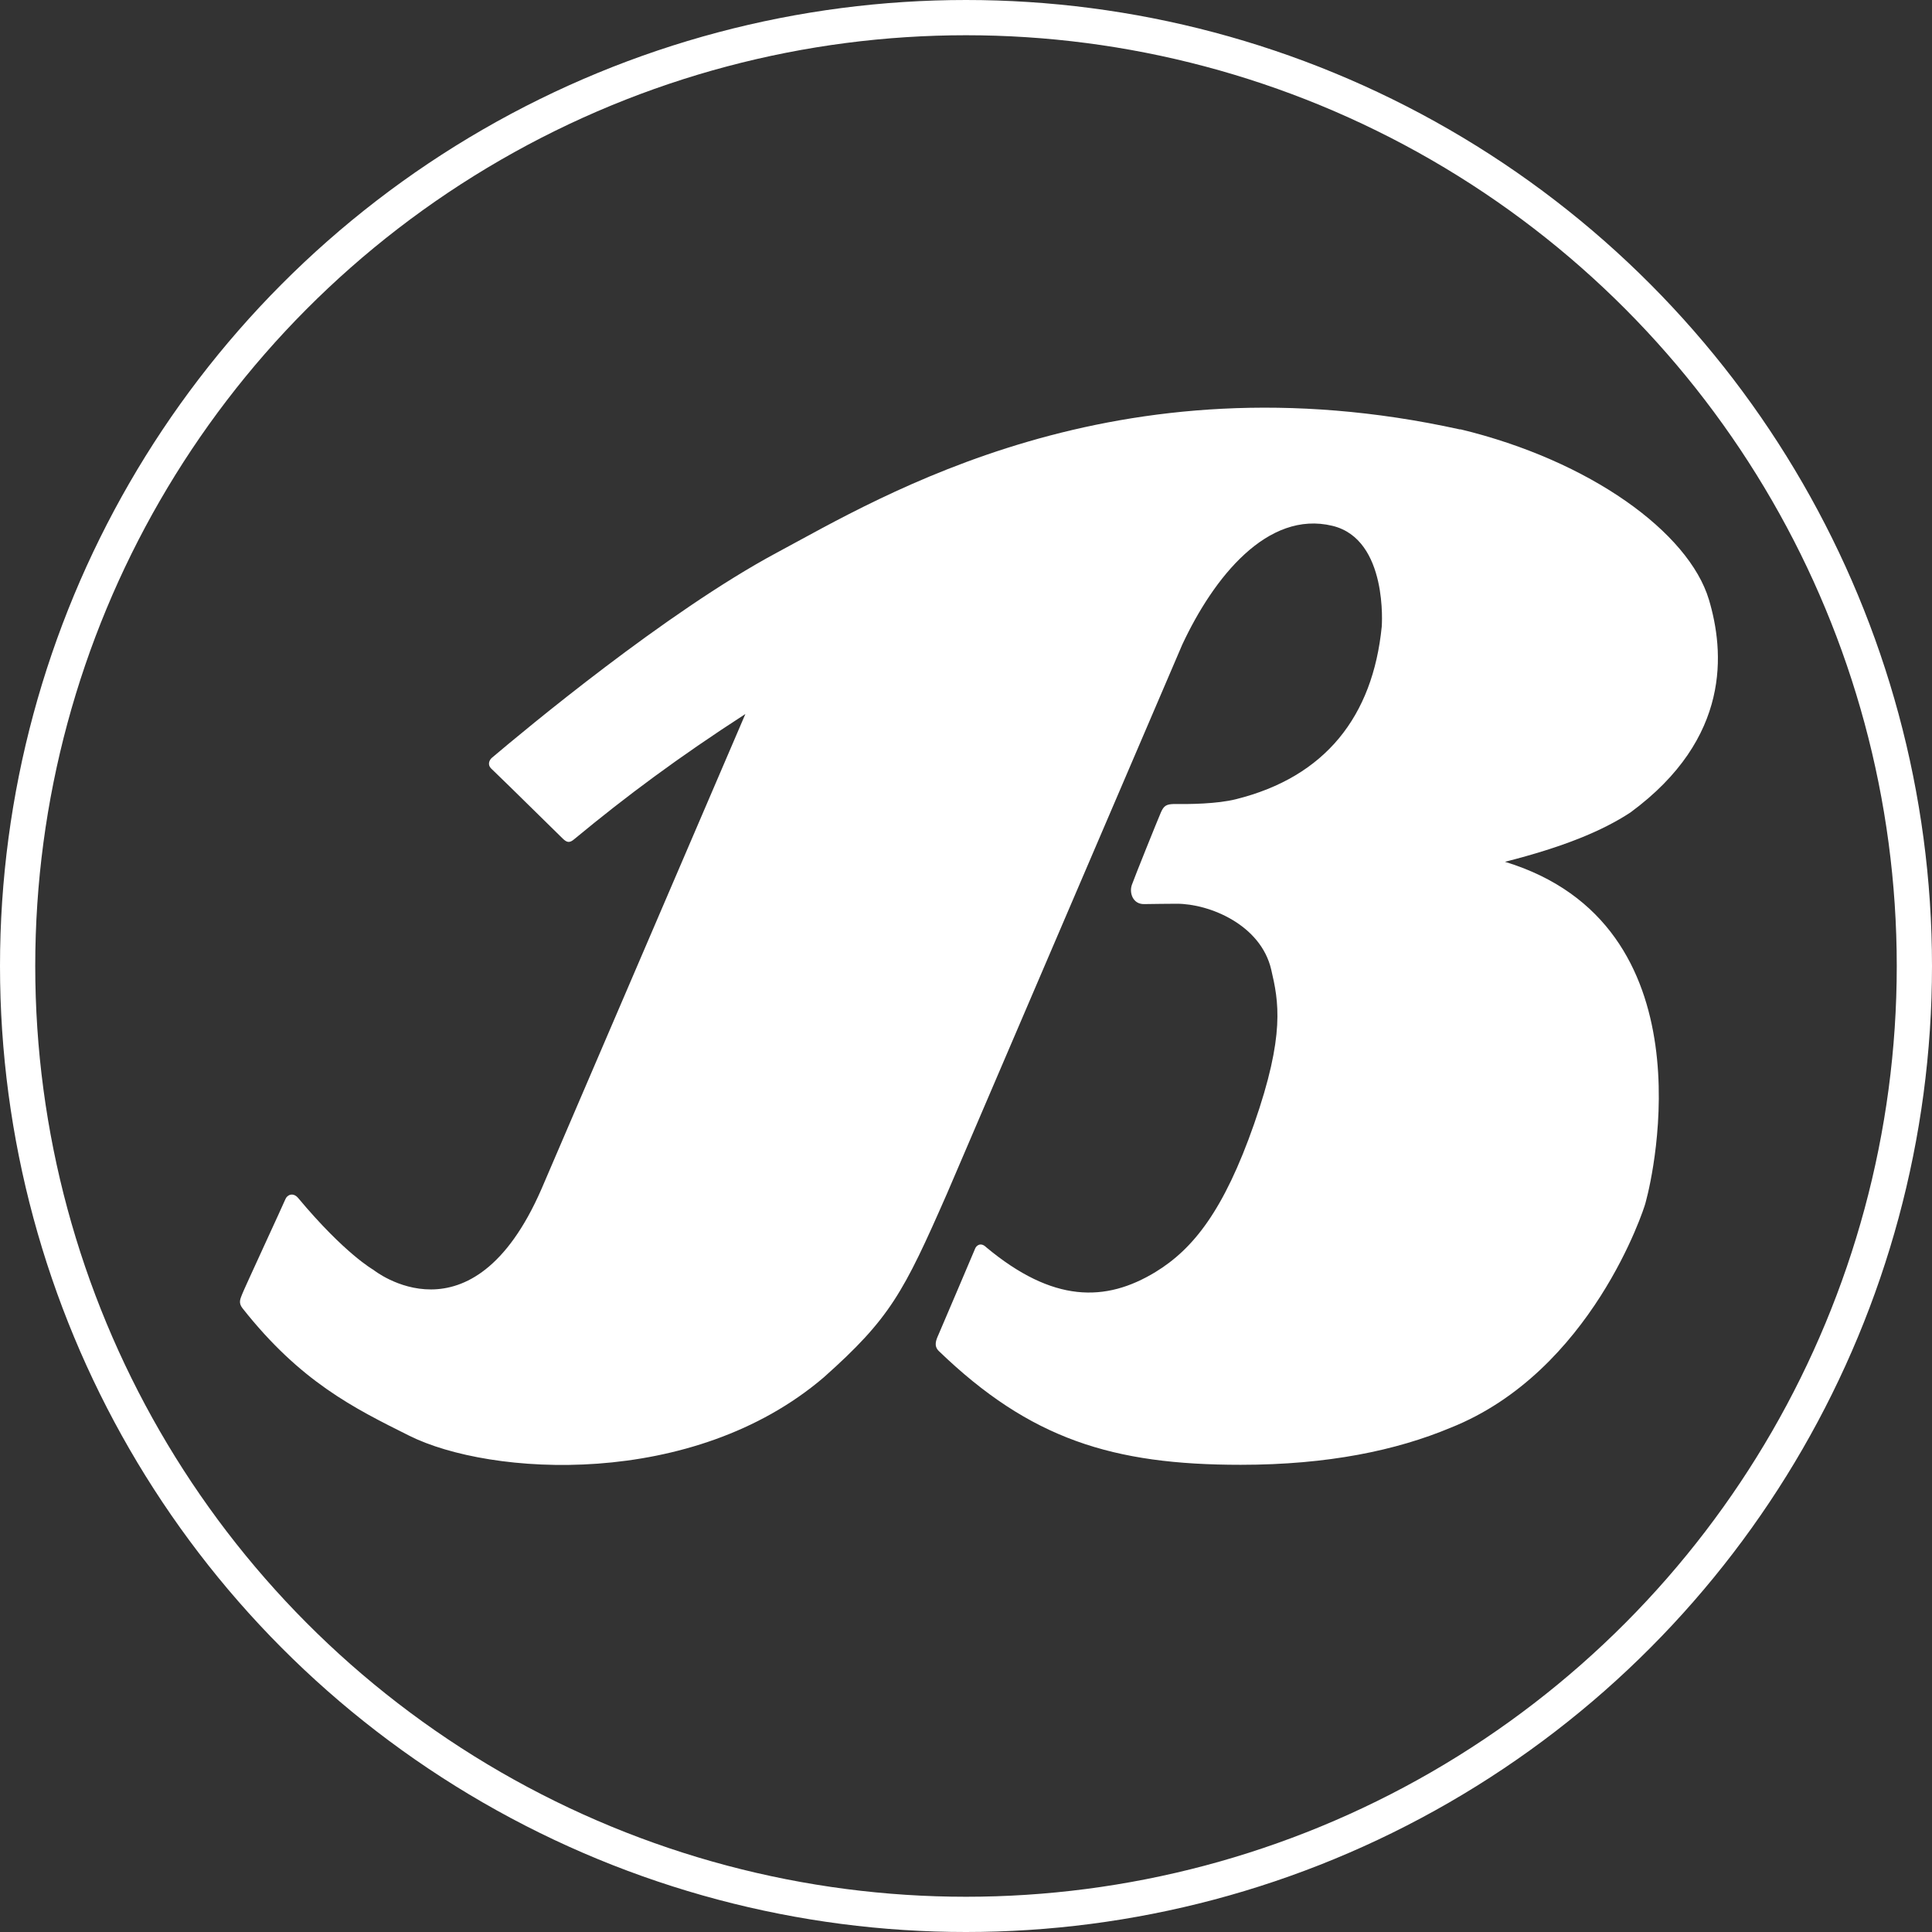 <?xml version="1.0" encoding="UTF-8"?>
<svg xmlns="http://www.w3.org/2000/svg" id="Layer_2" data-name="Layer 2" viewBox="0 0 164.46 164.46">
  <rect x="0" y="0" width="164.46" height="164.46" fill="#333333" stroke="none"/>
  <defs>
    <style>
      .cls-1 {
        fill: #fff;
      }

      .cls-2 {
        fill: none;
        stroke: #fff;
        stroke-miterlimit: 10;
        stroke-width: 3px;
      }
    </style>
  </defs>
  <g id="Layer_1-2" data-name="Layer 1">
    <g>
      <path class="cls-1" d="m124.3,36.56c-29.38-6.49-49.31,5.74-58.18,10.49-9.42,5.05-21.51,15.14-24.24,17.45-.25.21-.38.6-.09.9,1.56,1.49,5.87,5.76,6.13,6,.32.3.55.4.98.02,4.41-3.65,8.86-6.96,14.55-10.64l-17.36,40.44c-5.94,13.62-14.31,6.87-14.31,6.87,0,0-2.43-1.36-6.39-6.1-.43-.52-.95-.29-1.1.1-.07.2-3.53,7.68-3.67,8.06-.14.38-.36.73.02,1.21,4.94,6.26,9.48,8.5,14.19,10.85,6.87,3.44,24.14,4.57,35.29-4.96,5.65-5.03,6.79-7.21,10.49-15.64l20.03-46.74c2.67-5.72,7.25-11.45,12.78-10.11,4.77,1.15,4.2,8.58,4.2,8.58-.76,7.63-4.79,12.79-12.4,14.69-1.63.41-4.03.43-5.28.41-.64.02-.87.13-1.13.74-.27.62-2.22,5.46-2.46,6.14-.24.68.08,1.66,1.05,1.64.87-.01,1.92-.03,2.77-.03,2.78,0,7.15,1.78,8.04,5.6.63,2.7,1.21,5.53-1.46,13.16-2.57,7.35-5.18,10.63-8.39,12.59-4.26,2.59-8.73,2.62-14.4-2.1-.48-.48-.86-.14-.95.1-.05.12-2.92,6.88-3.13,7.35-.21.47-.4.94.03,1.37,7.79,7.52,14.83,9.69,25.7,9.69,7.44,0,13.27-1.23,17.86-3.15,12.01-4.78,16.49-18.68,16.59-19.1.02-.09.05-.18.07-.27.57-2.1,5.53-23.46-12.02-28.81,4.93-1.25,8.26-2.61,10.68-4.2,8.61-6.33,7.99-13.73,6.68-18.12-1.72-5.72-10.11-11.83-21.17-14.5Z"></path>
      <circle class="cls-2" cx="82.23" cy="82.23" r="80.73"></circle>
    </g>
  </g>
</svg>
